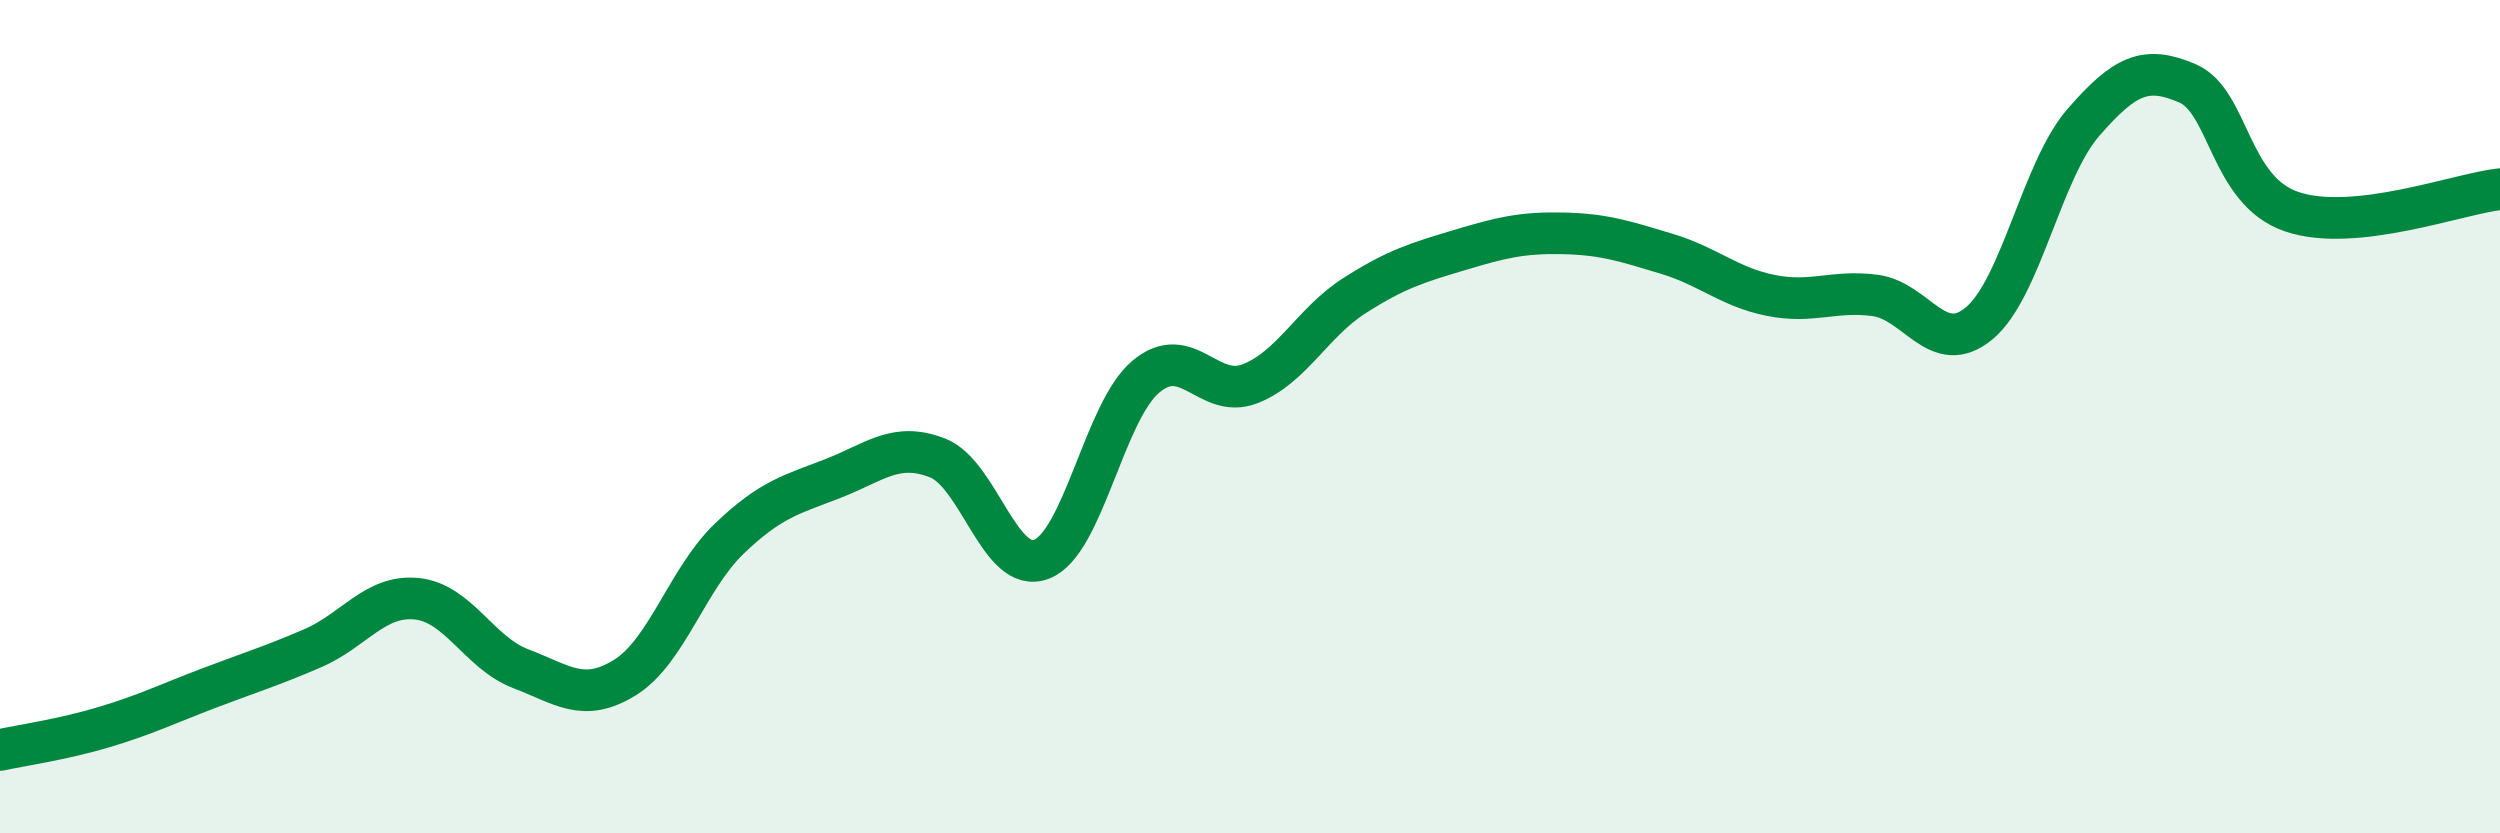 
    <svg width="60" height="20" viewBox="0 0 60 20" xmlns="http://www.w3.org/2000/svg">
      <path
        d="M 0,18 C 0.5,17.89 1.5,17.75 2.5,17.45 C 3.5,17.15 4,16.9 5,16.52 C 6,16.14 6.5,15.99 7.5,15.56 C 8.5,15.13 9,14.27 10,14.37 C 11,14.47 11.5,15.67 12.5,16.05 C 13.5,16.43 14,16.88 15,16.26 C 16,15.64 16.5,13.89 17.5,12.93 C 18.5,11.97 19,11.87 20,11.48 C 21,11.09 21.5,10.6 22.5,10.99 C 23.5,11.38 24,13.81 25,13.42 C 26,13.03 26.5,9.88 27.5,9.04 C 28.5,8.2 29,9.6 30,9.21 C 31,8.82 31.5,7.74 32.5,7.1 C 33.5,6.46 34,6.31 35,6.01 C 36,5.71 36.5,5.58 37.5,5.6 C 38.5,5.62 39,5.79 40,6.09 C 41,6.39 41.5,6.89 42.5,7.09 C 43.5,7.29 44,6.96 45,7.09 C 46,7.22 46.5,8.59 47.5,7.76 C 48.5,6.93 49,4.09 50,2.94 C 51,1.79 51.5,1.57 52.5,2 C 53.5,2.43 53.5,4.57 55,5.08 C 56.5,5.59 59,4.65 60,4.54L60 20L0 20Z"
        fill="#008740"
        opacity="0.1"
        stroke-linecap="round"
        stroke-linejoin="round"
      />
      <path
        d="M 0,18 C 0.5,17.89 1.5,17.75 2.5,17.45 C 3.5,17.15 4,16.9 5,16.52 C 6,16.14 6.5,15.99 7.5,15.56 C 8.5,15.13 9,14.27 10,14.37 C 11,14.47 11.5,15.67 12.5,16.05 C 13.5,16.43 14,16.88 15,16.26 C 16,15.64 16.5,13.89 17.5,12.93 C 18.5,11.97 19,11.87 20,11.48 C 21,11.09 21.5,10.6 22.5,10.99 C 23.5,11.38 24,13.81 25,13.42 C 26,13.03 26.5,9.88 27.5,9.04 C 28.5,8.2 29,9.6 30,9.21 C 31,8.82 31.5,7.74 32.5,7.1 C 33.5,6.46 34,6.31 35,6.01 C 36,5.71 36.5,5.58 37.5,5.6 C 38.5,5.62 39,5.79 40,6.09 C 41,6.39 41.5,6.89 42.5,7.09 C 43.5,7.29 44,6.96 45,7.09 C 46,7.22 46.5,8.59 47.5,7.76 C 48.5,6.93 49,4.09 50,2.94 C 51,1.79 51.5,1.57 52.5,2 C 53.5,2.43 53.5,4.57 55,5.08 C 56.5,5.59 59,4.65 60,4.54"
        stroke="#008740"
        stroke-width="1"
        fill="none"
        stroke-linecap="round"
        stroke-linejoin="round"
      />
    </svg>
  